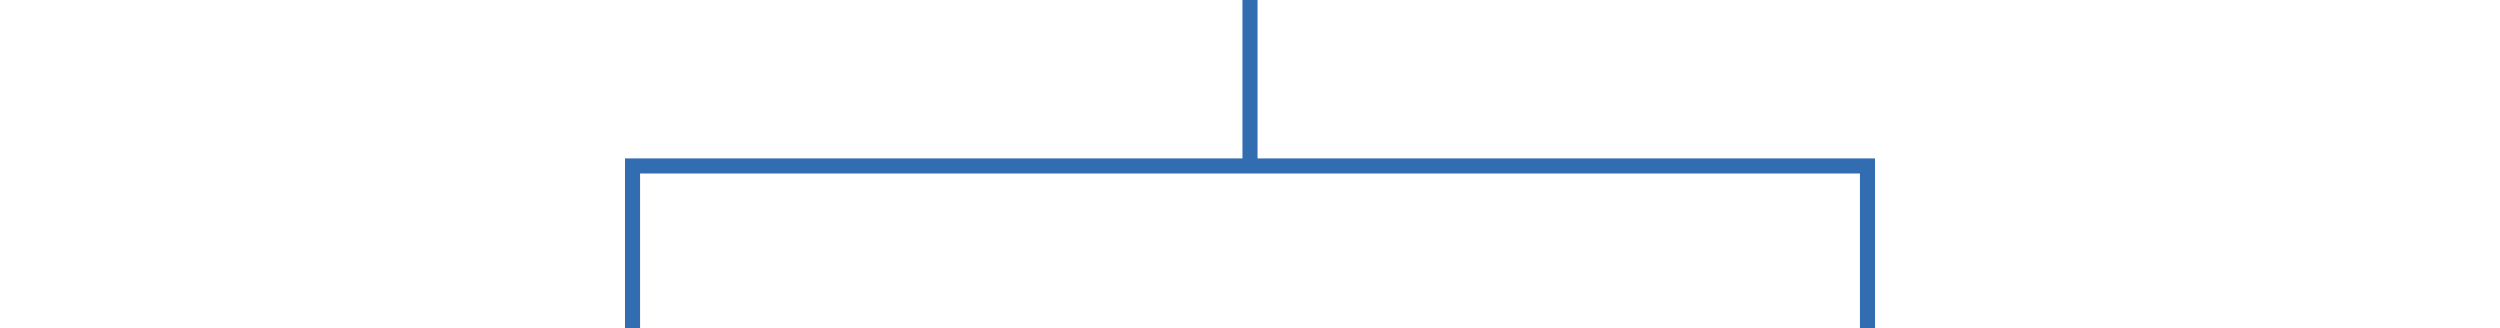 <svg id="Layer_1" data-name="Layer 1" xmlns="http://www.w3.org/2000/svg" viewBox="0 0 1920 252">
  <line id="Line_460" data-name="Line 460" x1="960" x2="960" y2="127.45" fill="none" stroke="#316db0" stroke-width="11.58"/>
  <line id="Line_462" data-name="Line 462" x1="485.78" y1="124.55" x2="485.78" y2="252" fill="none" stroke="#316db0" stroke-width="11.58"/>
  <line id="Line_463" data-name="Line 463" x1="1434.22" y1="124.55" x2="1434.22" y2="252" fill="none" stroke="#316db0" stroke-width="11.58"/>
  <line id="Line_461" data-name="Line 461" x1="480" y1="127.45" x2="1440" y2="127.45" fill="none" stroke="#316db0" stroke-width="11.58"/>
</svg>
